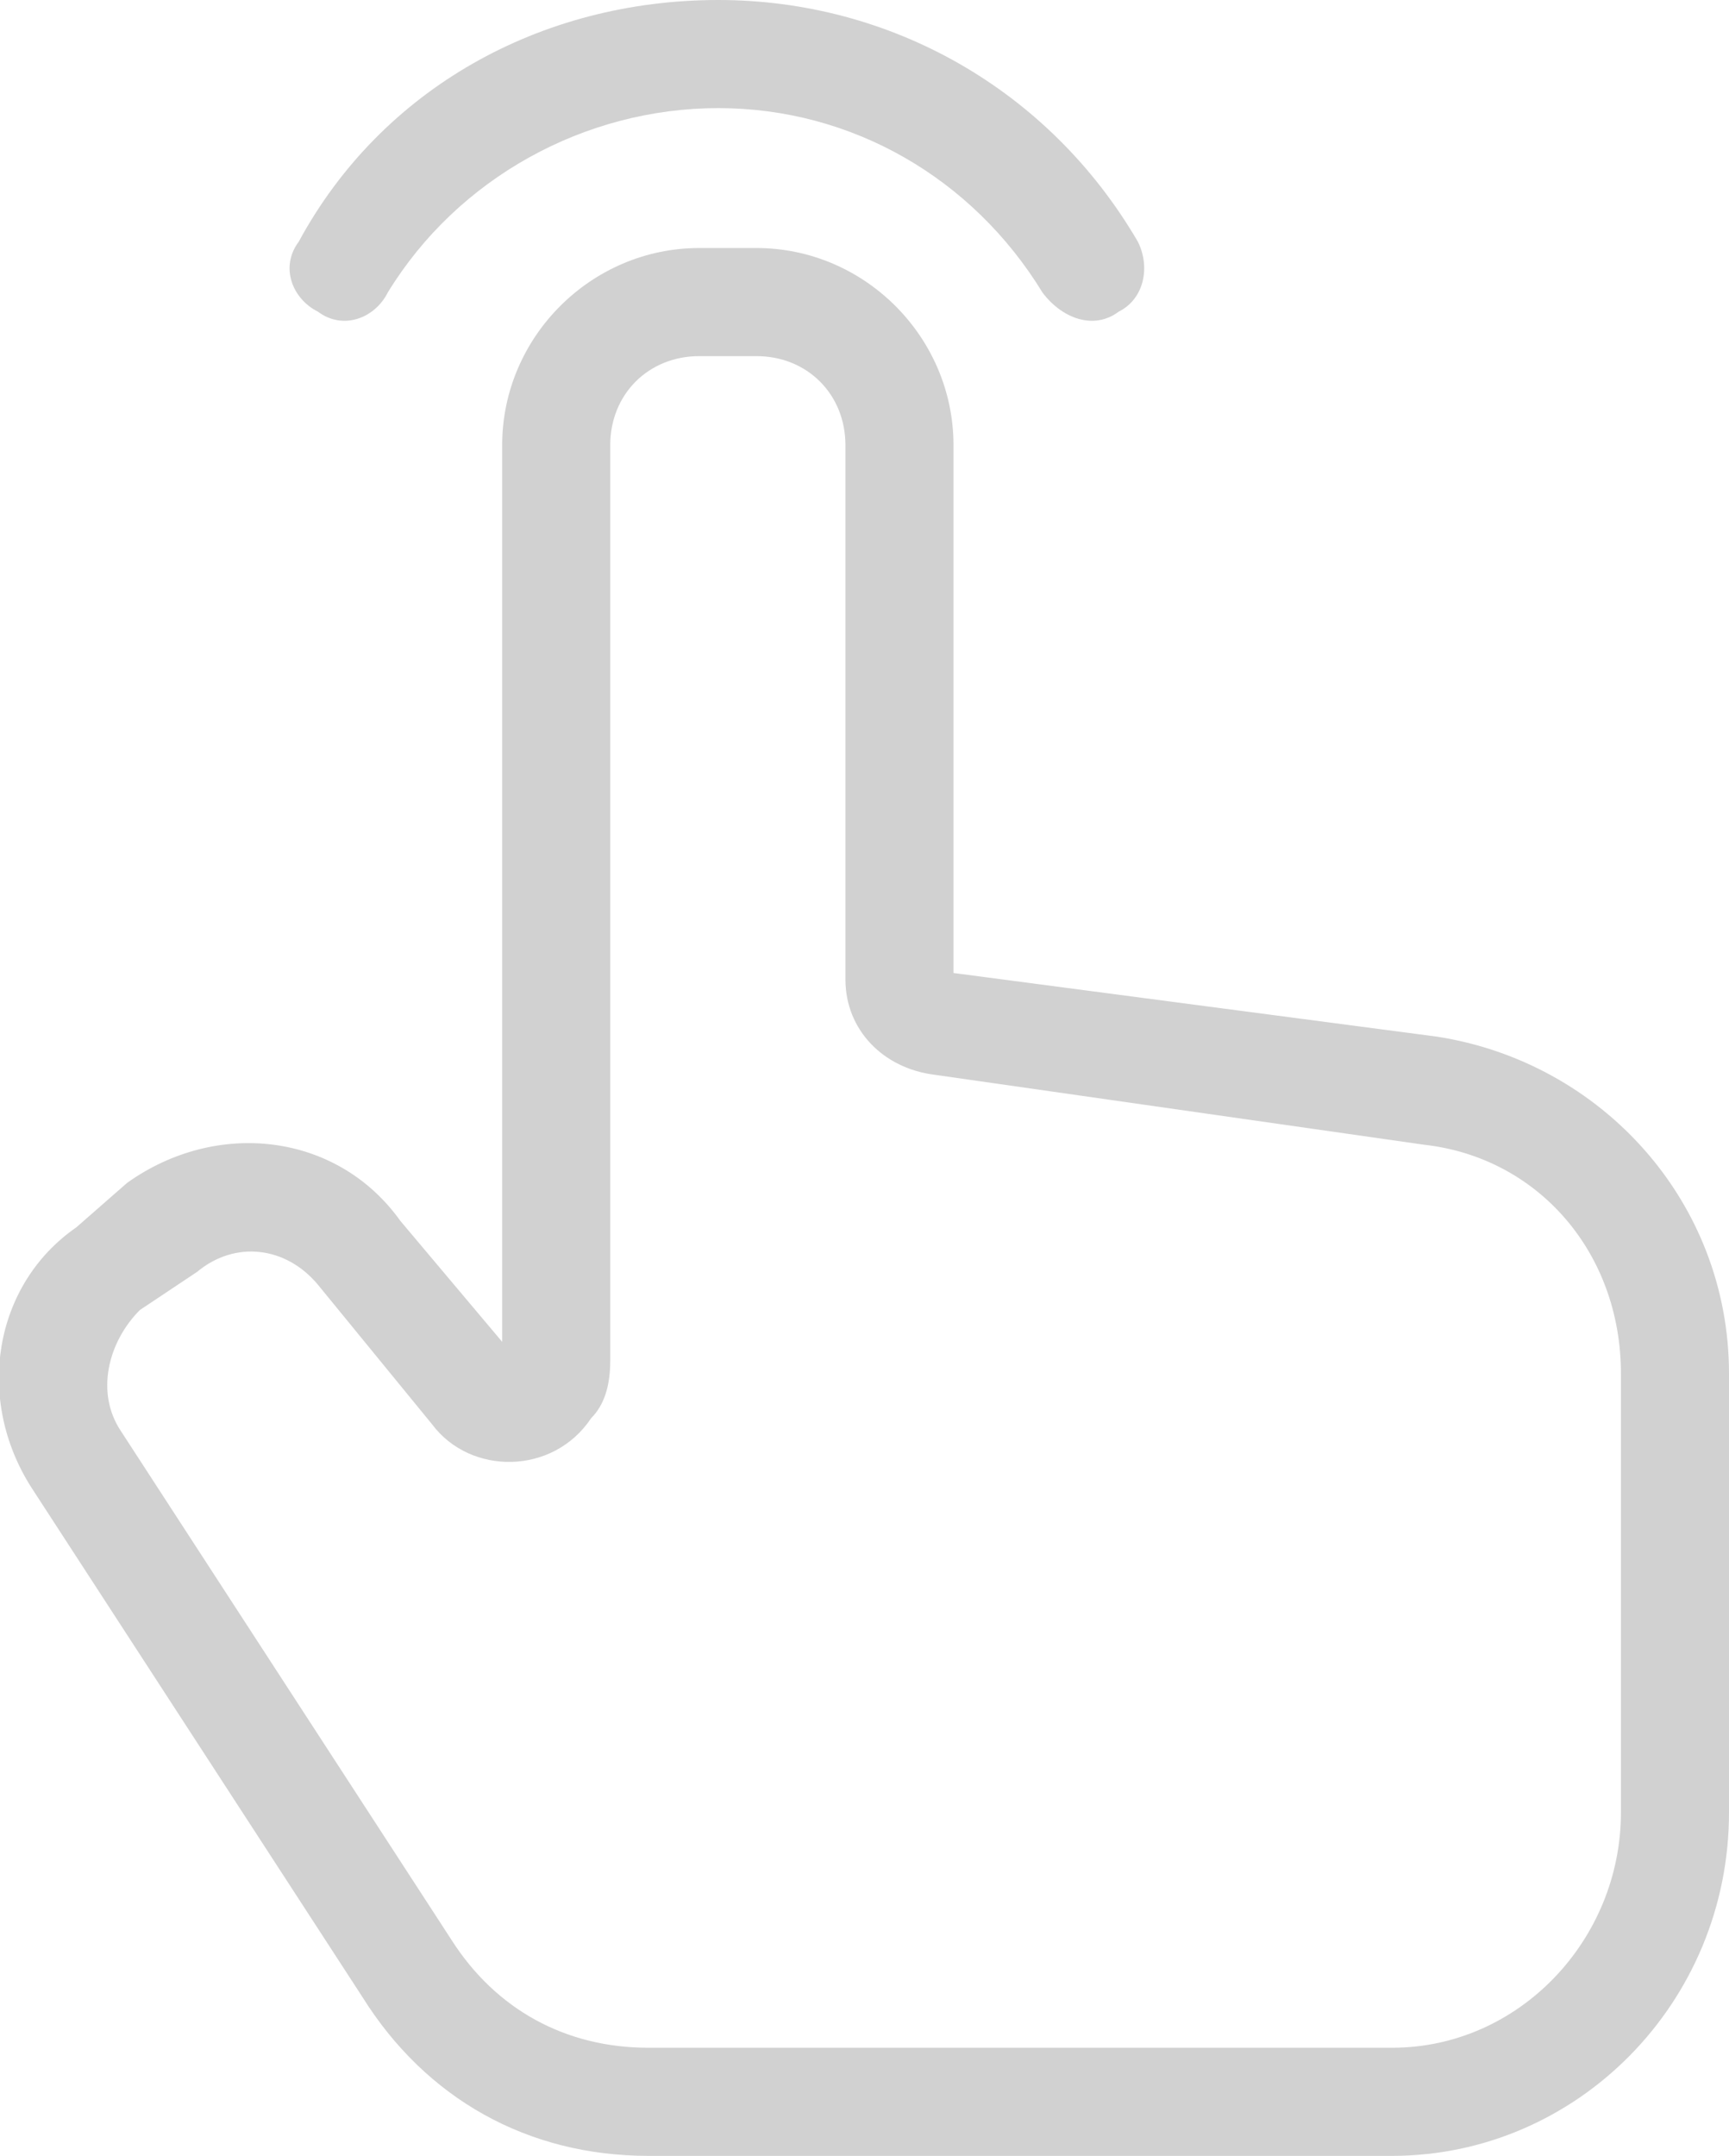 <svg xmlns="http://www.w3.org/2000/svg" xmlns:xlink="http://www.w3.org/1999/xlink" xml:space="preserve" version="1.1" style="shape-rendering:geometricPrecision;text-rendering:geometricPrecision;image-rendering:optimizeQuality;fill:url(#CerosGradient_idb1e2172b9);" viewBox="0 0 272 339" x="0px" y="0px" fill-rule="evenodd" clip-rule="evenodd" aria-hidden="true" width="272px" height="339px"><defs><linearGradient class="cerosgradient" data-cerosgradient="true" id="CerosGradient_idb1e2172b9" gradientUnits="userSpaceOnUse" x1="50%" y1="100%" x2="50%" y2="0%"><stop offset="0%" stop-color="#D1D1D1"/><stop offset="100%" stop-color="#D1D1D1"/></linearGradient><linearGradient/><style type="text/css">
   
    .fil0-idfc048d746-654b6cbcd13cc{fill:black;fill-rule:nonzero}
   
  </style></defs><g><path class="fil0-idfc048d746-654b6cbcd13cc" d="M150 153l76 10c26,4 46,26 46,53l0 69c0,30 -24,54 -53,54l-117 0c-19,0 -35,-9 -45,-25l-52 -80c-9,-14 -6,-32 7,-41l8 -7c14,-10 33,-8 43,6l16 19 0 -141c0,-17 14,-31 31,-31l9 0c17,0 31,14 31,31l0 83zm74 27l-77 -11c-8,-1 -14,-7 -14,-15l0 -84c0,-8 -6,-14 -14,-14l-9 0c-8,0 -14,6 -14,14l0 144c0,4 -1,7 -3,9 -6,9 -19,9 -25,1l-18 -22c-5,-6 -13,-7 -19,-2l-9 6c-5,5 -7,13 -3,19l52 80c7,11 18,17 31,17l117 0c20,0 36,-17 36,-37l0 -69c0,-19 -13,-34 -31,-36z" style="fill:url(#CerosGradient_idb1e2172b9);"/><path class="fil0-idfc048d746-654b6cbcd13cc" d="M61 46c-2,4 -7,6 -11,3 -4,-2 -6,-7 -3,-11 13,-24 38,-38 66,-38 27,0 52,14 66,38 2,4 1,9 -3,11 -4,3 -9,1 -12,-3 -11,-18 -30,-29 -51,-29 -21,0 -41,11 -52,29z" style="fill:url(#CerosGradient_idb1e2172b9);"/></g></svg>